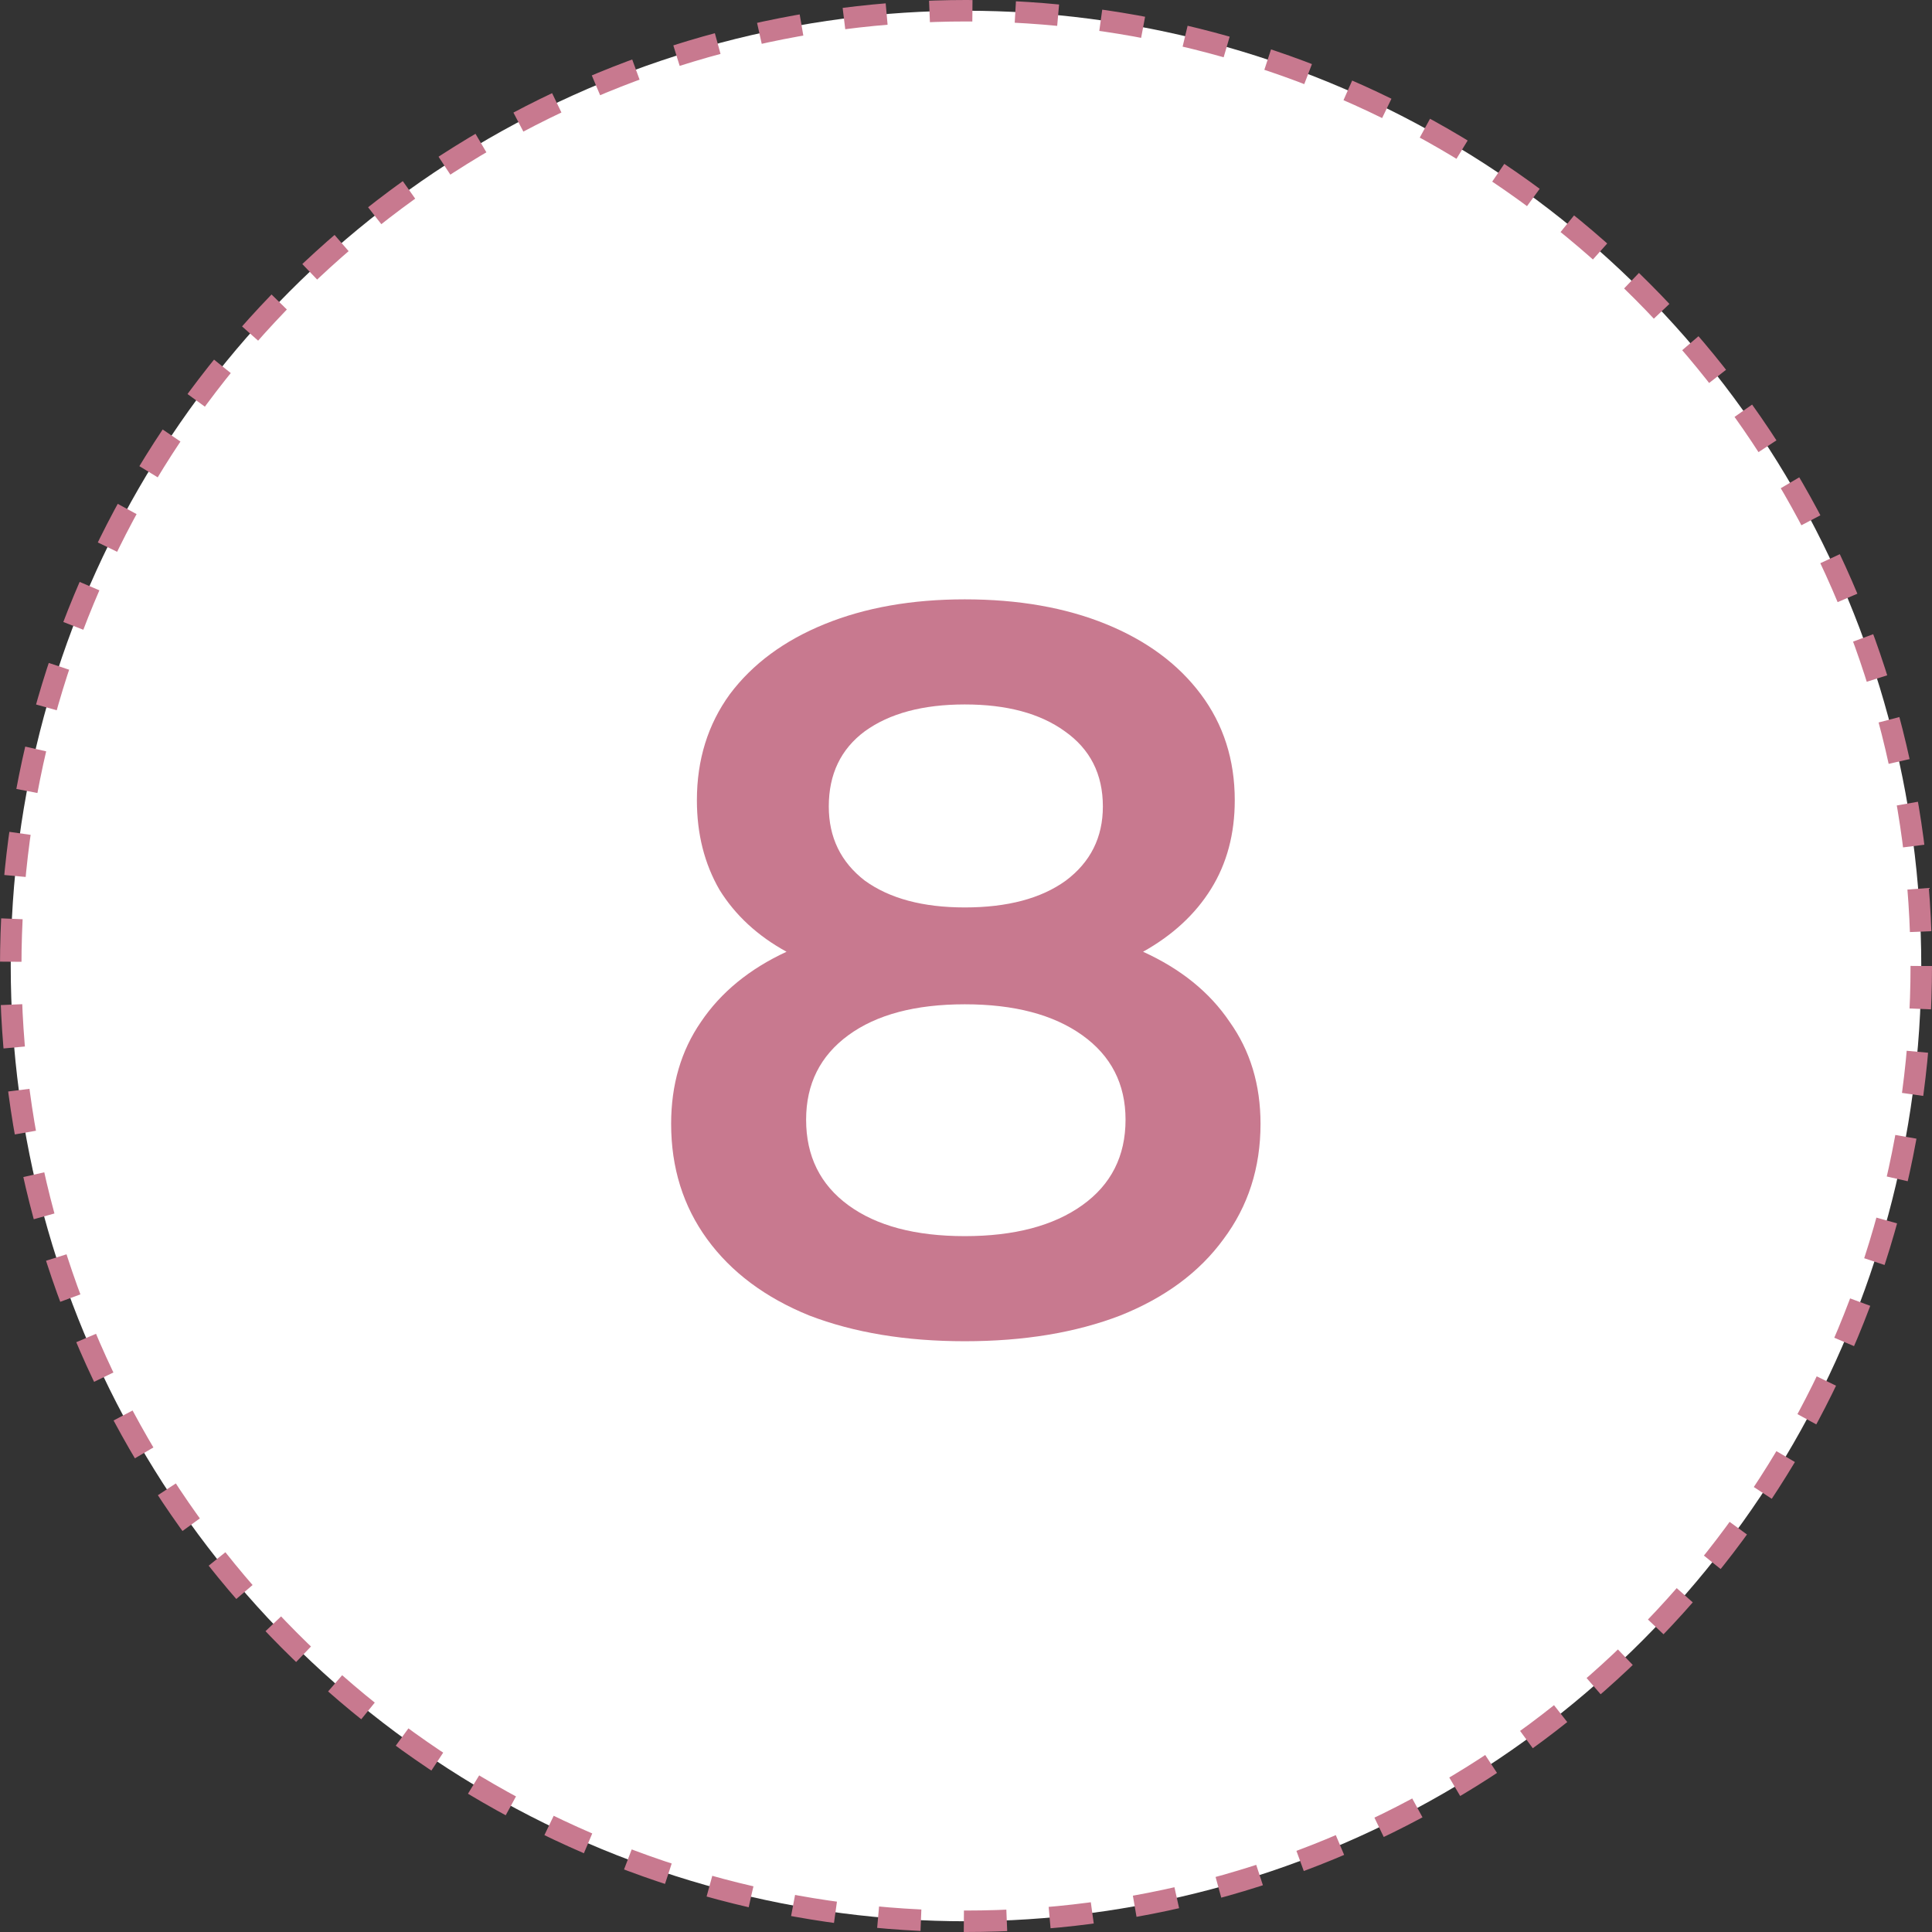 <?xml version="1.0" encoding="UTF-8"?> <svg xmlns="http://www.w3.org/2000/svg" width="90" height="90" viewBox="0 0 90 90" fill="none"><rect x="0" y="0" width="90" height="90" fill="#333333" stroke="none"/> <circle cx="45" cy="45" r="44.5" fill="white" stroke="#C8798F" stroke-dasharray="2 2"></circle> <path d="M53.248 44.336C55.008 45.136 56.352 46.224 57.28 47.6C58.24 48.944 58.72 50.528 58.72 52.352C58.72 54.4 58.144 56.192 56.992 57.728C55.872 59.264 54.272 60.448 52.192 61.28C50.112 62.08 47.696 62.48 44.944 62.48C42.192 62.48 39.776 62.08 37.696 61.28C35.648 60.448 34.064 59.264 32.944 57.728C31.824 56.192 31.264 54.4 31.264 52.352C31.264 50.528 31.728 48.944 32.656 47.6C33.584 46.224 34.912 45.136 36.64 44.336C35.296 43.6 34.256 42.64 33.52 41.456C32.816 40.24 32.464 38.848 32.464 37.28C32.464 35.392 32.976 33.744 34 32.336C35.056 30.928 36.528 29.84 38.416 29.072C40.304 28.304 42.48 27.92 44.944 27.92C47.44 27.92 49.632 28.304 51.52 29.072C53.408 29.84 54.88 30.928 55.936 32.336C56.992 33.744 57.52 35.392 57.52 37.28C57.52 38.848 57.152 40.224 56.416 41.408C55.68 42.592 54.624 43.568 53.248 44.336ZM44.944 32.816C42.992 32.816 41.44 33.232 40.288 34.064C39.168 34.896 38.608 36.064 38.608 37.568C38.608 39.008 39.168 40.16 40.288 41.024C41.44 41.856 42.992 42.272 44.944 42.272C46.928 42.272 48.496 41.856 49.648 41.024C50.8 40.16 51.376 39.008 51.376 37.568C51.376 36.064 50.784 34.896 49.6 34.064C48.448 33.232 46.896 32.816 44.944 32.816ZM44.944 57.584C47.248 57.584 49.072 57.104 50.416 56.144C51.76 55.184 52.432 53.856 52.432 52.16C52.432 50.496 51.76 49.184 50.416 48.224C49.072 47.264 47.248 46.784 44.944 46.784C42.64 46.784 40.832 47.264 39.52 48.224C38.208 49.184 37.552 50.496 37.552 52.16C37.552 53.856 38.208 55.184 39.52 56.144C40.832 57.104 42.64 57.584 44.944 57.584Z" fill="#C8798F"></path> </svg> 